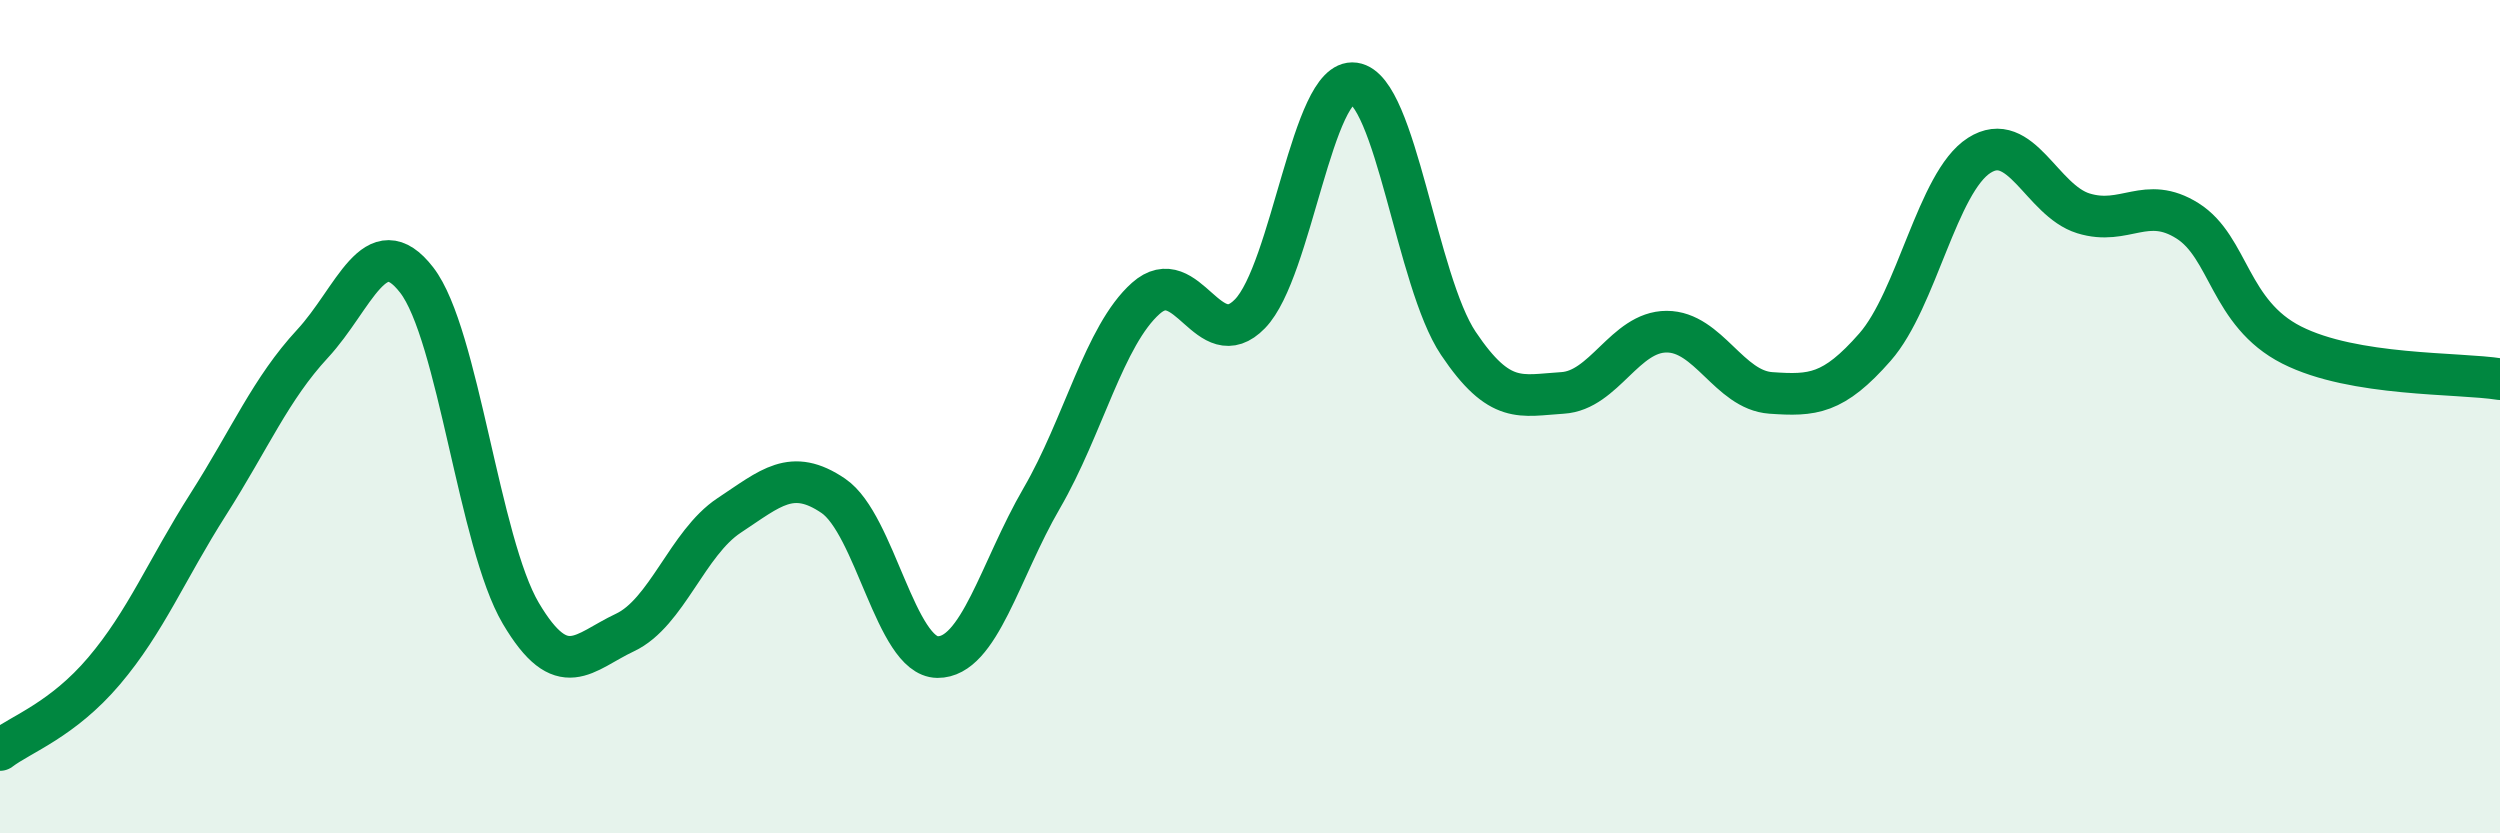 
    <svg width="60" height="20" viewBox="0 0 60 20" xmlns="http://www.w3.org/2000/svg">
      <path
        d="M 0,18 C 0.5,17.62 1.5,17.28 2.5,16.1 C 3.5,14.92 4,13.67 5,12.1 C 6,10.53 6.5,9.33 7.5,8.25 C 8.5,7.17 9,5.43 10,6.72 C 11,8.01 11.5,13.03 12.5,14.72 C 13.5,16.41 14,15.65 15,15.18 C 16,14.71 16.5,13.03 17.5,12.37 C 18.5,11.71 19,11.22 20,11.9 C 21,12.58 21.5,15.76 22.5,15.77 C 23.5,15.78 24,13.68 25,11.96 C 26,10.24 26.5,8.05 27.5,7.16 C 28.5,6.27 29,8.56 30,7.53 C 31,6.5 31.5,1.86 32.5,2 C 33.5,2.14 34,6.75 35,8.24 C 36,9.73 36.5,9.49 37.5,9.43 C 38.5,9.37 39,7.96 40,7.96 C 41,7.96 41.5,9.36 42.5,9.43 C 43.5,9.5 44,9.47 45,8.33 C 46,7.19 46.5,4.37 47.5,3.73 C 48.5,3.09 49,4.81 50,5.12 C 51,5.43 51.5,4.67 52.5,5.3 C 53.5,5.93 53.5,7.52 55,8.28 C 56.5,9.04 59,8.94 60,9.1L60 20L0 20Z"
        fill="#008740"
        opacity="0.1"
        stroke-linecap="round"
        stroke-linejoin="round"
      />
      <path
        d="M 0,18 C 0.5,17.62 1.5,17.28 2.5,16.1 C 3.5,14.92 4,13.67 5,12.1 C 6,10.53 6.5,9.33 7.5,8.25 C 8.5,7.17 9,5.43 10,6.72 C 11,8.01 11.5,13.03 12.5,14.72 C 13.5,16.41 14,15.65 15,15.18 C 16,14.71 16.5,13.03 17.5,12.37 C 18.5,11.71 19,11.22 20,11.9 C 21,12.58 21.5,15.76 22.5,15.77 C 23.5,15.78 24,13.68 25,11.96 C 26,10.24 26.5,8.05 27.5,7.16 C 28.5,6.27 29,8.56 30,7.53 C 31,6.5 31.5,1.86 32.5,2 C 33.5,2.14 34,6.75 35,8.24 C 36,9.73 36.5,9.49 37.5,9.43 C 38.5,9.37 39,7.96 40,7.96 C 41,7.96 41.5,9.36 42.5,9.43 C 43.5,9.5 44,9.47 45,8.33 C 46,7.19 46.5,4.37 47.5,3.73 C 48.5,3.09 49,4.81 50,5.12 C 51,5.43 51.5,4.67 52.5,5.3 C 53.5,5.93 53.5,7.52 55,8.28 C 56.5,9.04 59,8.94 60,9.1"
        stroke="#008740"
        stroke-width="1"
        fill="none"
        stroke-linecap="round"
        stroke-linejoin="round"
      />
    </svg>
  